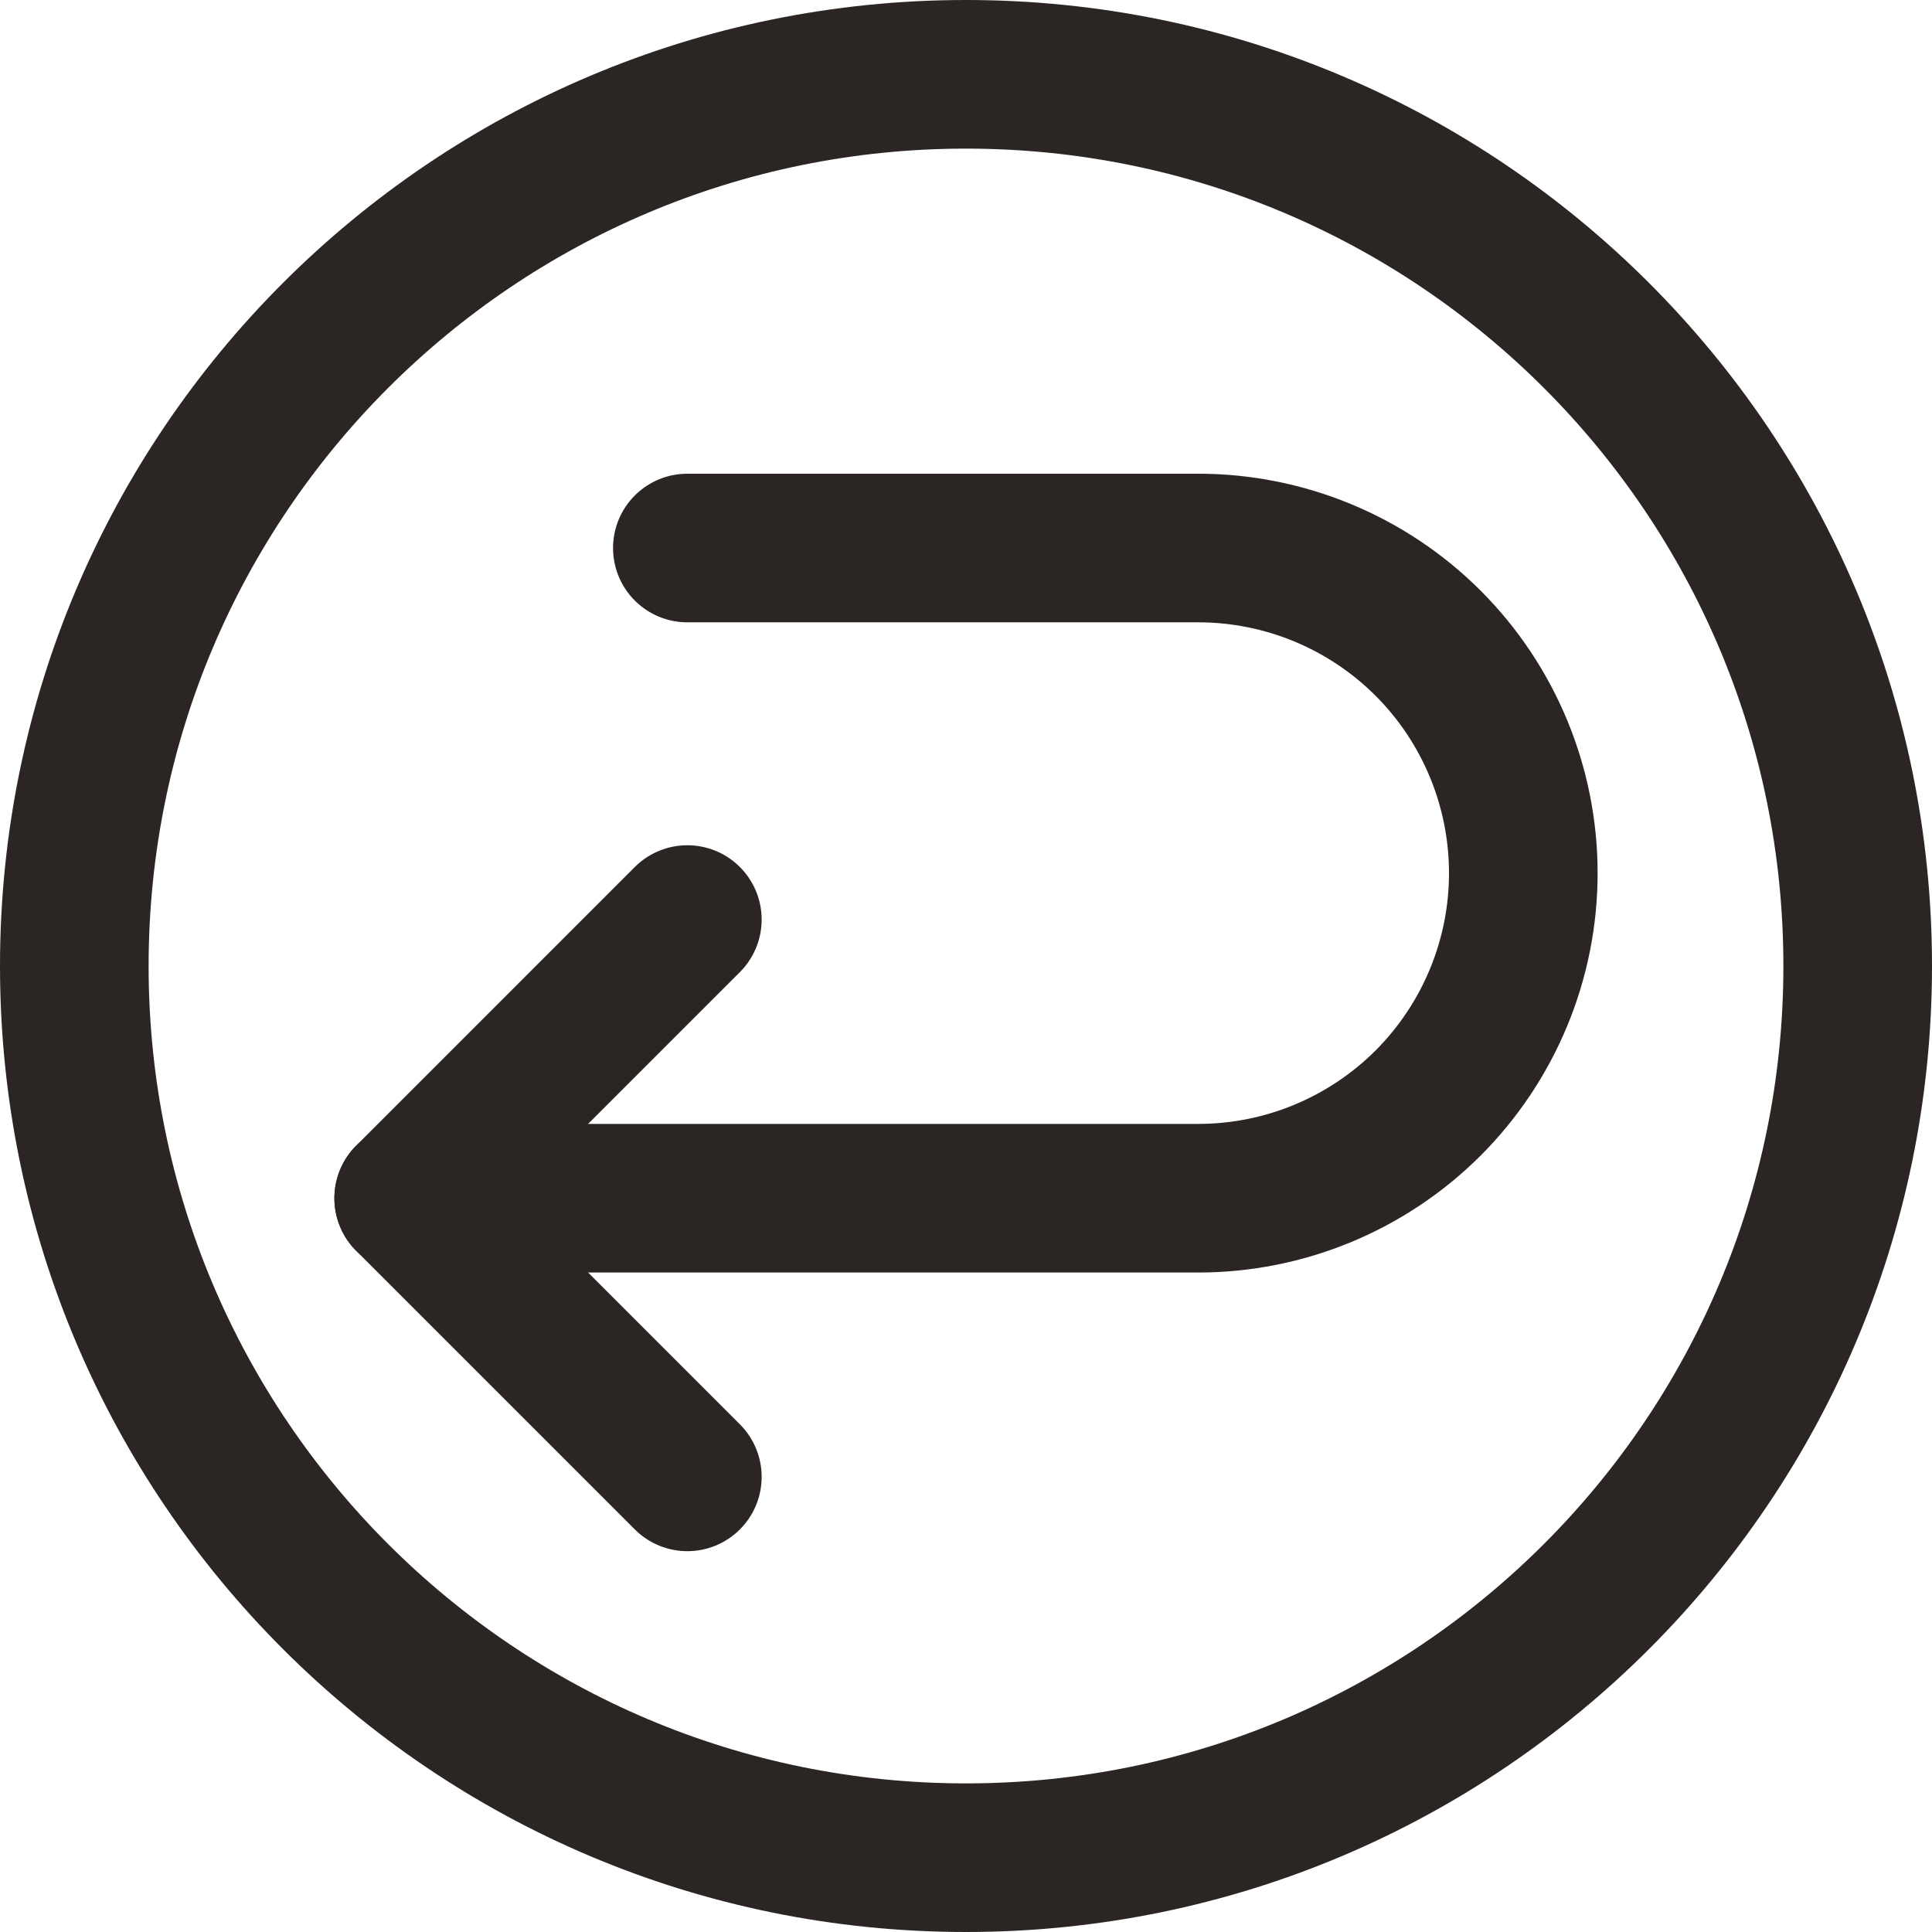 <svg width="26" height="26" viewBox="0 0 26 26" fill="none" xmlns="http://www.w3.org/2000/svg">
<path d="M13 25C19.627 25 25 19.627 25 13C25 6.373 19.627 1 13 1C6.373 1 1 6.373 1 13C1 19.627 6.373 25 13 25Z" stroke="#2B2623" stroke-width="2" stroke-miterlimit="10"/>
<path d="M9.25 12.375L5.5 16.125L9.25 19.875" stroke="#2B2623" stroke-width="2" stroke-linecap="round" stroke-linejoin="round"/>
<path d="M9.25 7.375H16.125C17.285 7.375 18.398 7.836 19.219 8.656C20.039 9.477 20.5 10.59 20.5 11.75V11.75C20.5 12.325 20.387 12.893 20.167 13.424C19.947 13.955 19.625 14.437 19.219 14.844C18.812 15.25 18.33 15.572 17.799 15.792C17.268 16.012 16.7 16.125 16.125 16.125H5.5" stroke="#2B2623" stroke-width="2" stroke-linecap="round" stroke-linejoin="round"/>
</svg>
